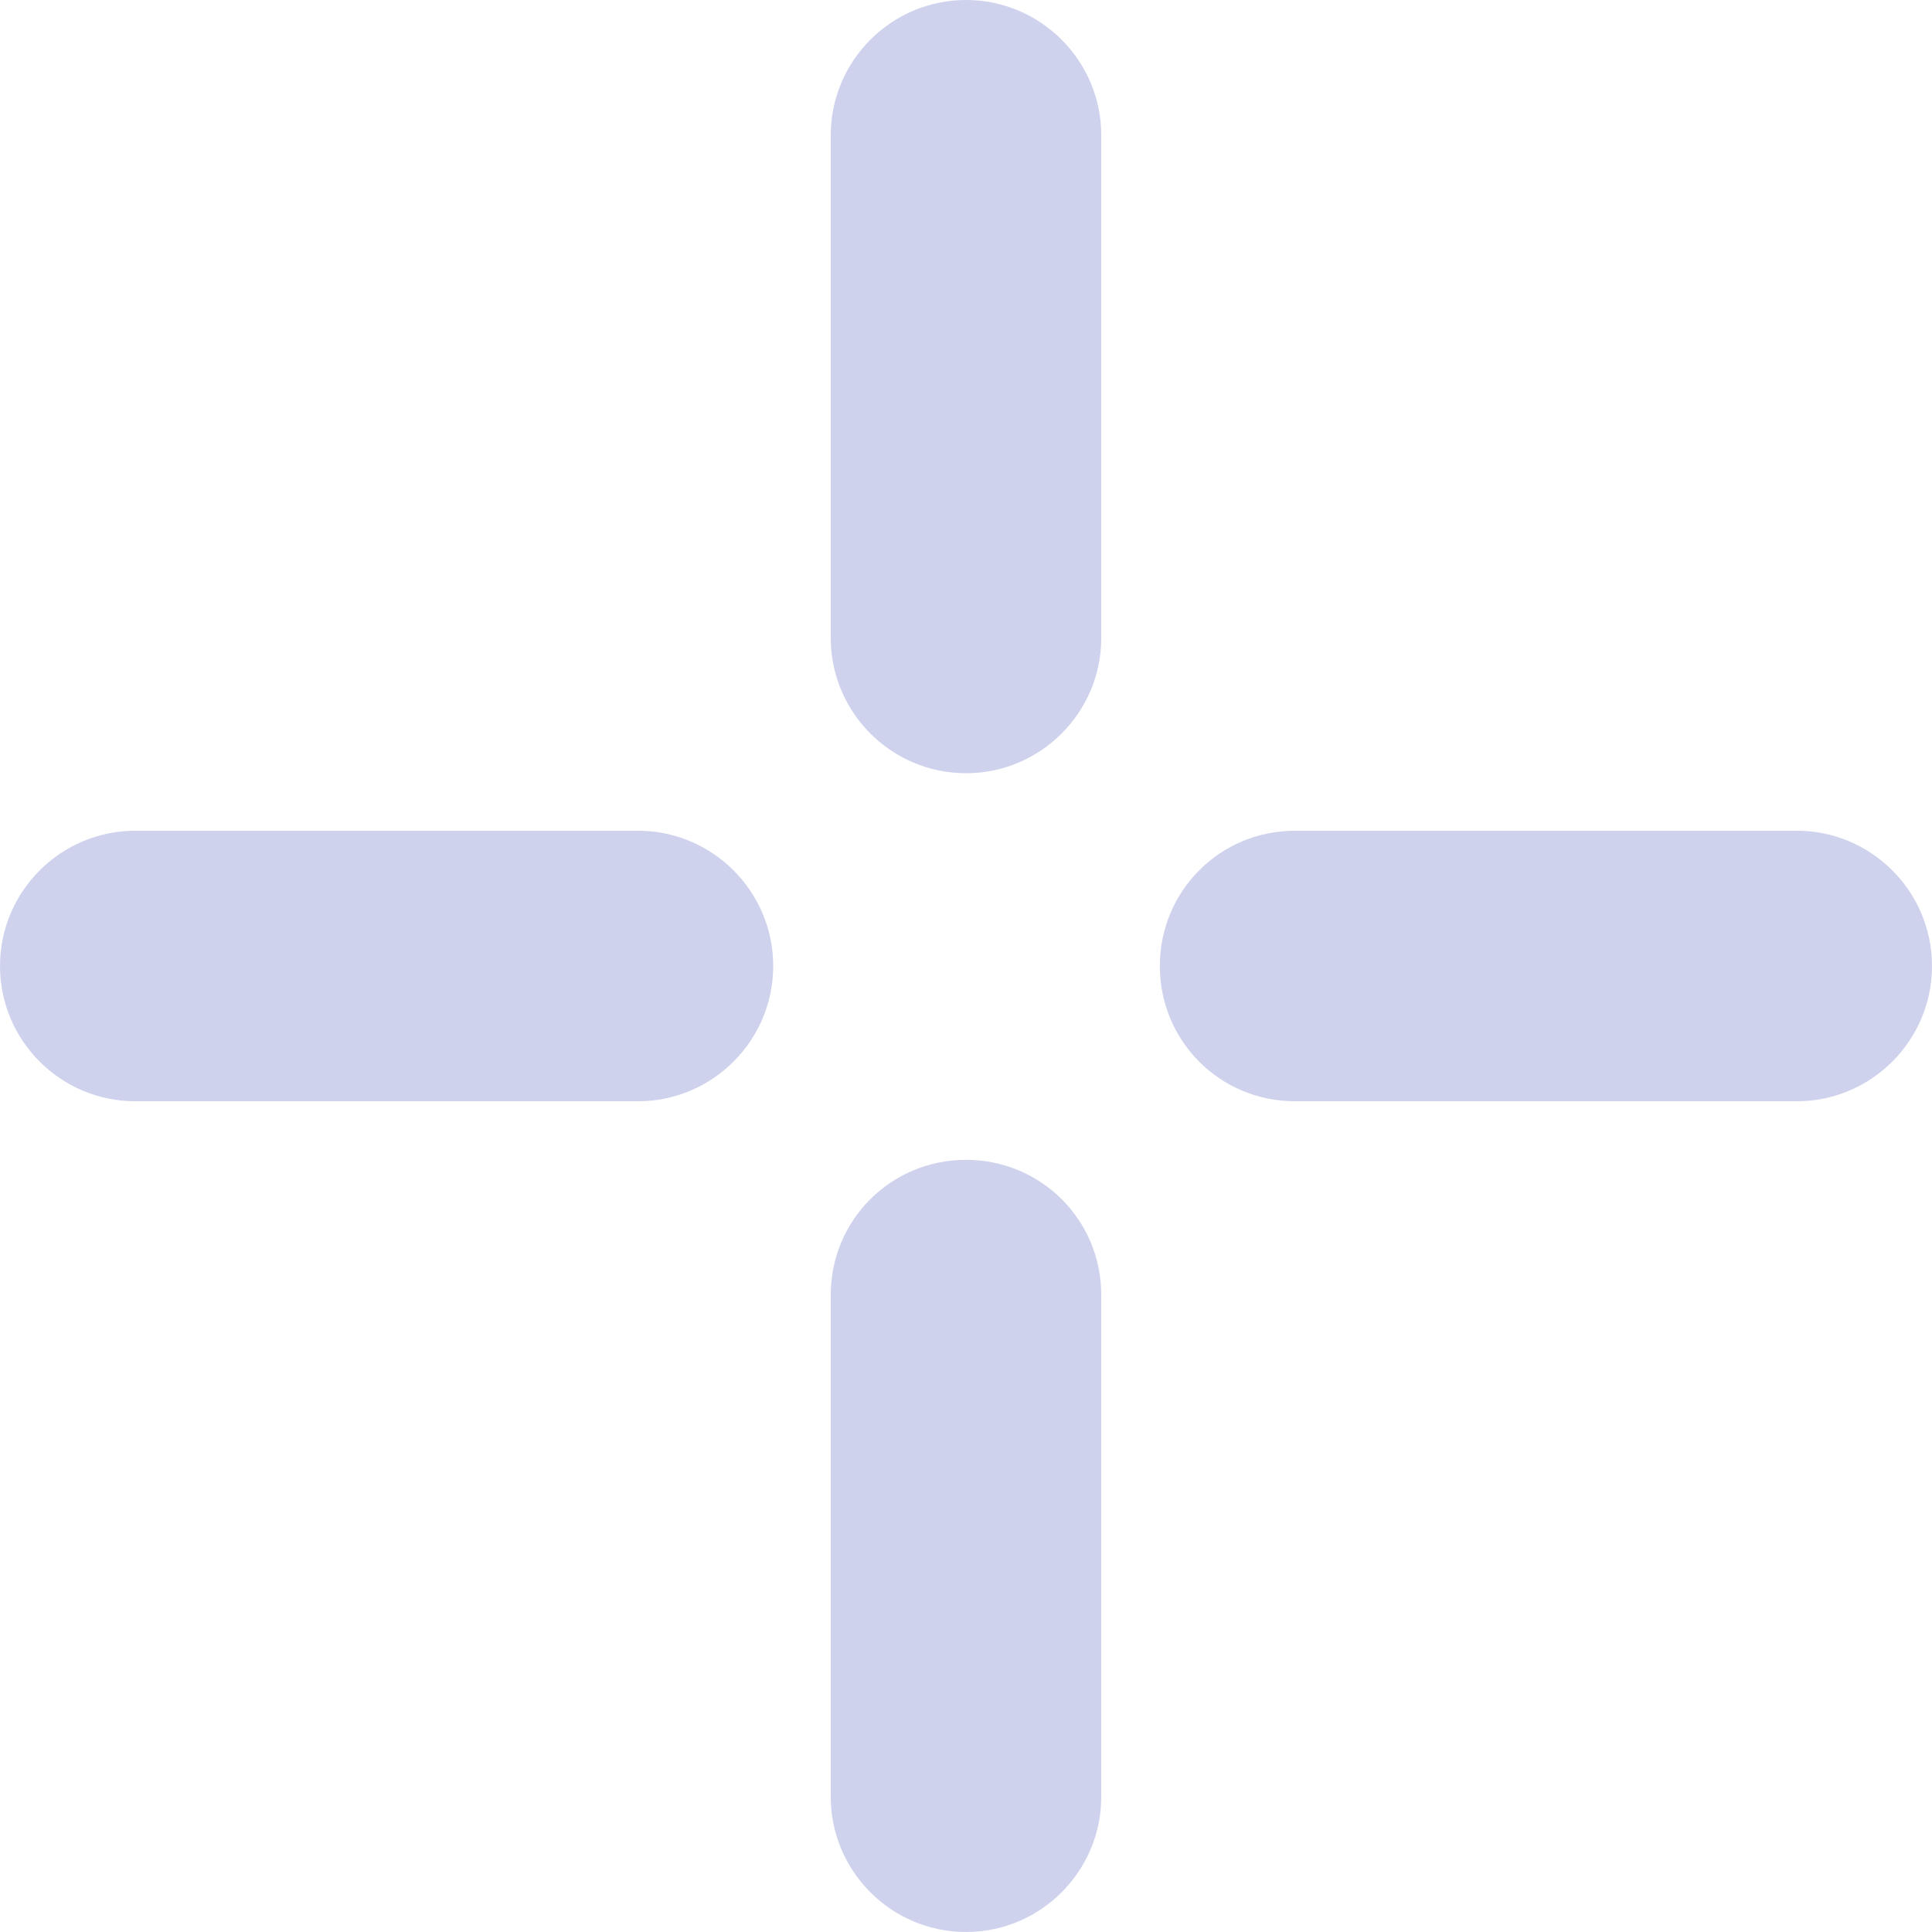 <?xml version="1.0" encoding="UTF-8"?> <!-- Creator: CorelDRAW 2018 (64-Bit) --> <svg xmlns="http://www.w3.org/2000/svg" xmlns:xlink="http://www.w3.org/1999/xlink" xml:space="preserve" width="42px" height="42px" style="shape-rendering:geometricPrecision; text-rendering:geometricPrecision; image-rendering:optimizeQuality; fill-rule:evenodd; clip-rule:evenodd" viewBox="0 0 1.814 1.814"> <defs> <style type="text/css"> <![CDATA[ .fil0 {fill:#CED2ED;fill-rule:nonzero} ]]> </style> </defs> <g id="Слой_x0020_1">  <path class="fil0" d="M0.78 1.216c0,-0.071 0.057,-0.127 0.127,-0.127 0.07,0 0.127,0.056 0.127,0.127l0 0.471c0,0.07 -0.057,0.127 -0.127,0.127 -0.07,0 -0.127,-0.057 -0.127,-0.127l0 -0.471z"></path> <path class="fil0" d="M0.78 0.127c0,-0.07 0.057,-0.127 0.127,-0.127 0.07,0 0.127,0.057 0.127,0.127l0 0.472c0,0.07 -0.057,0.127 -0.127,0.127 -0.07,0 -0.127,-0.057 -0.127,-0.127l0 -0.472z"></path> <path class="fil0" d="M1.687 0.78c0.07,0 0.127,0.057 0.127,0.127 0,0.07 -0.057,0.127 -0.127,0.127l-0.471 0c-0.071,0 -0.127,-0.057 -0.127,-0.127 0,-0.07 0.056,-0.127 0.127,-0.127l0.471 0z"></path> <path class="fil0" d="M0.599 0.78c0.07,0 0.127,0.057 0.127,0.127 0,0.07 -0.057,0.127 -0.127,0.127l-0.472 0c-0.07,0 -0.127,-0.057 -0.127,-0.127 0,-0.07 0.057,-0.127 0.127,-0.127l0.472 0z"></path> </g> </svg> 